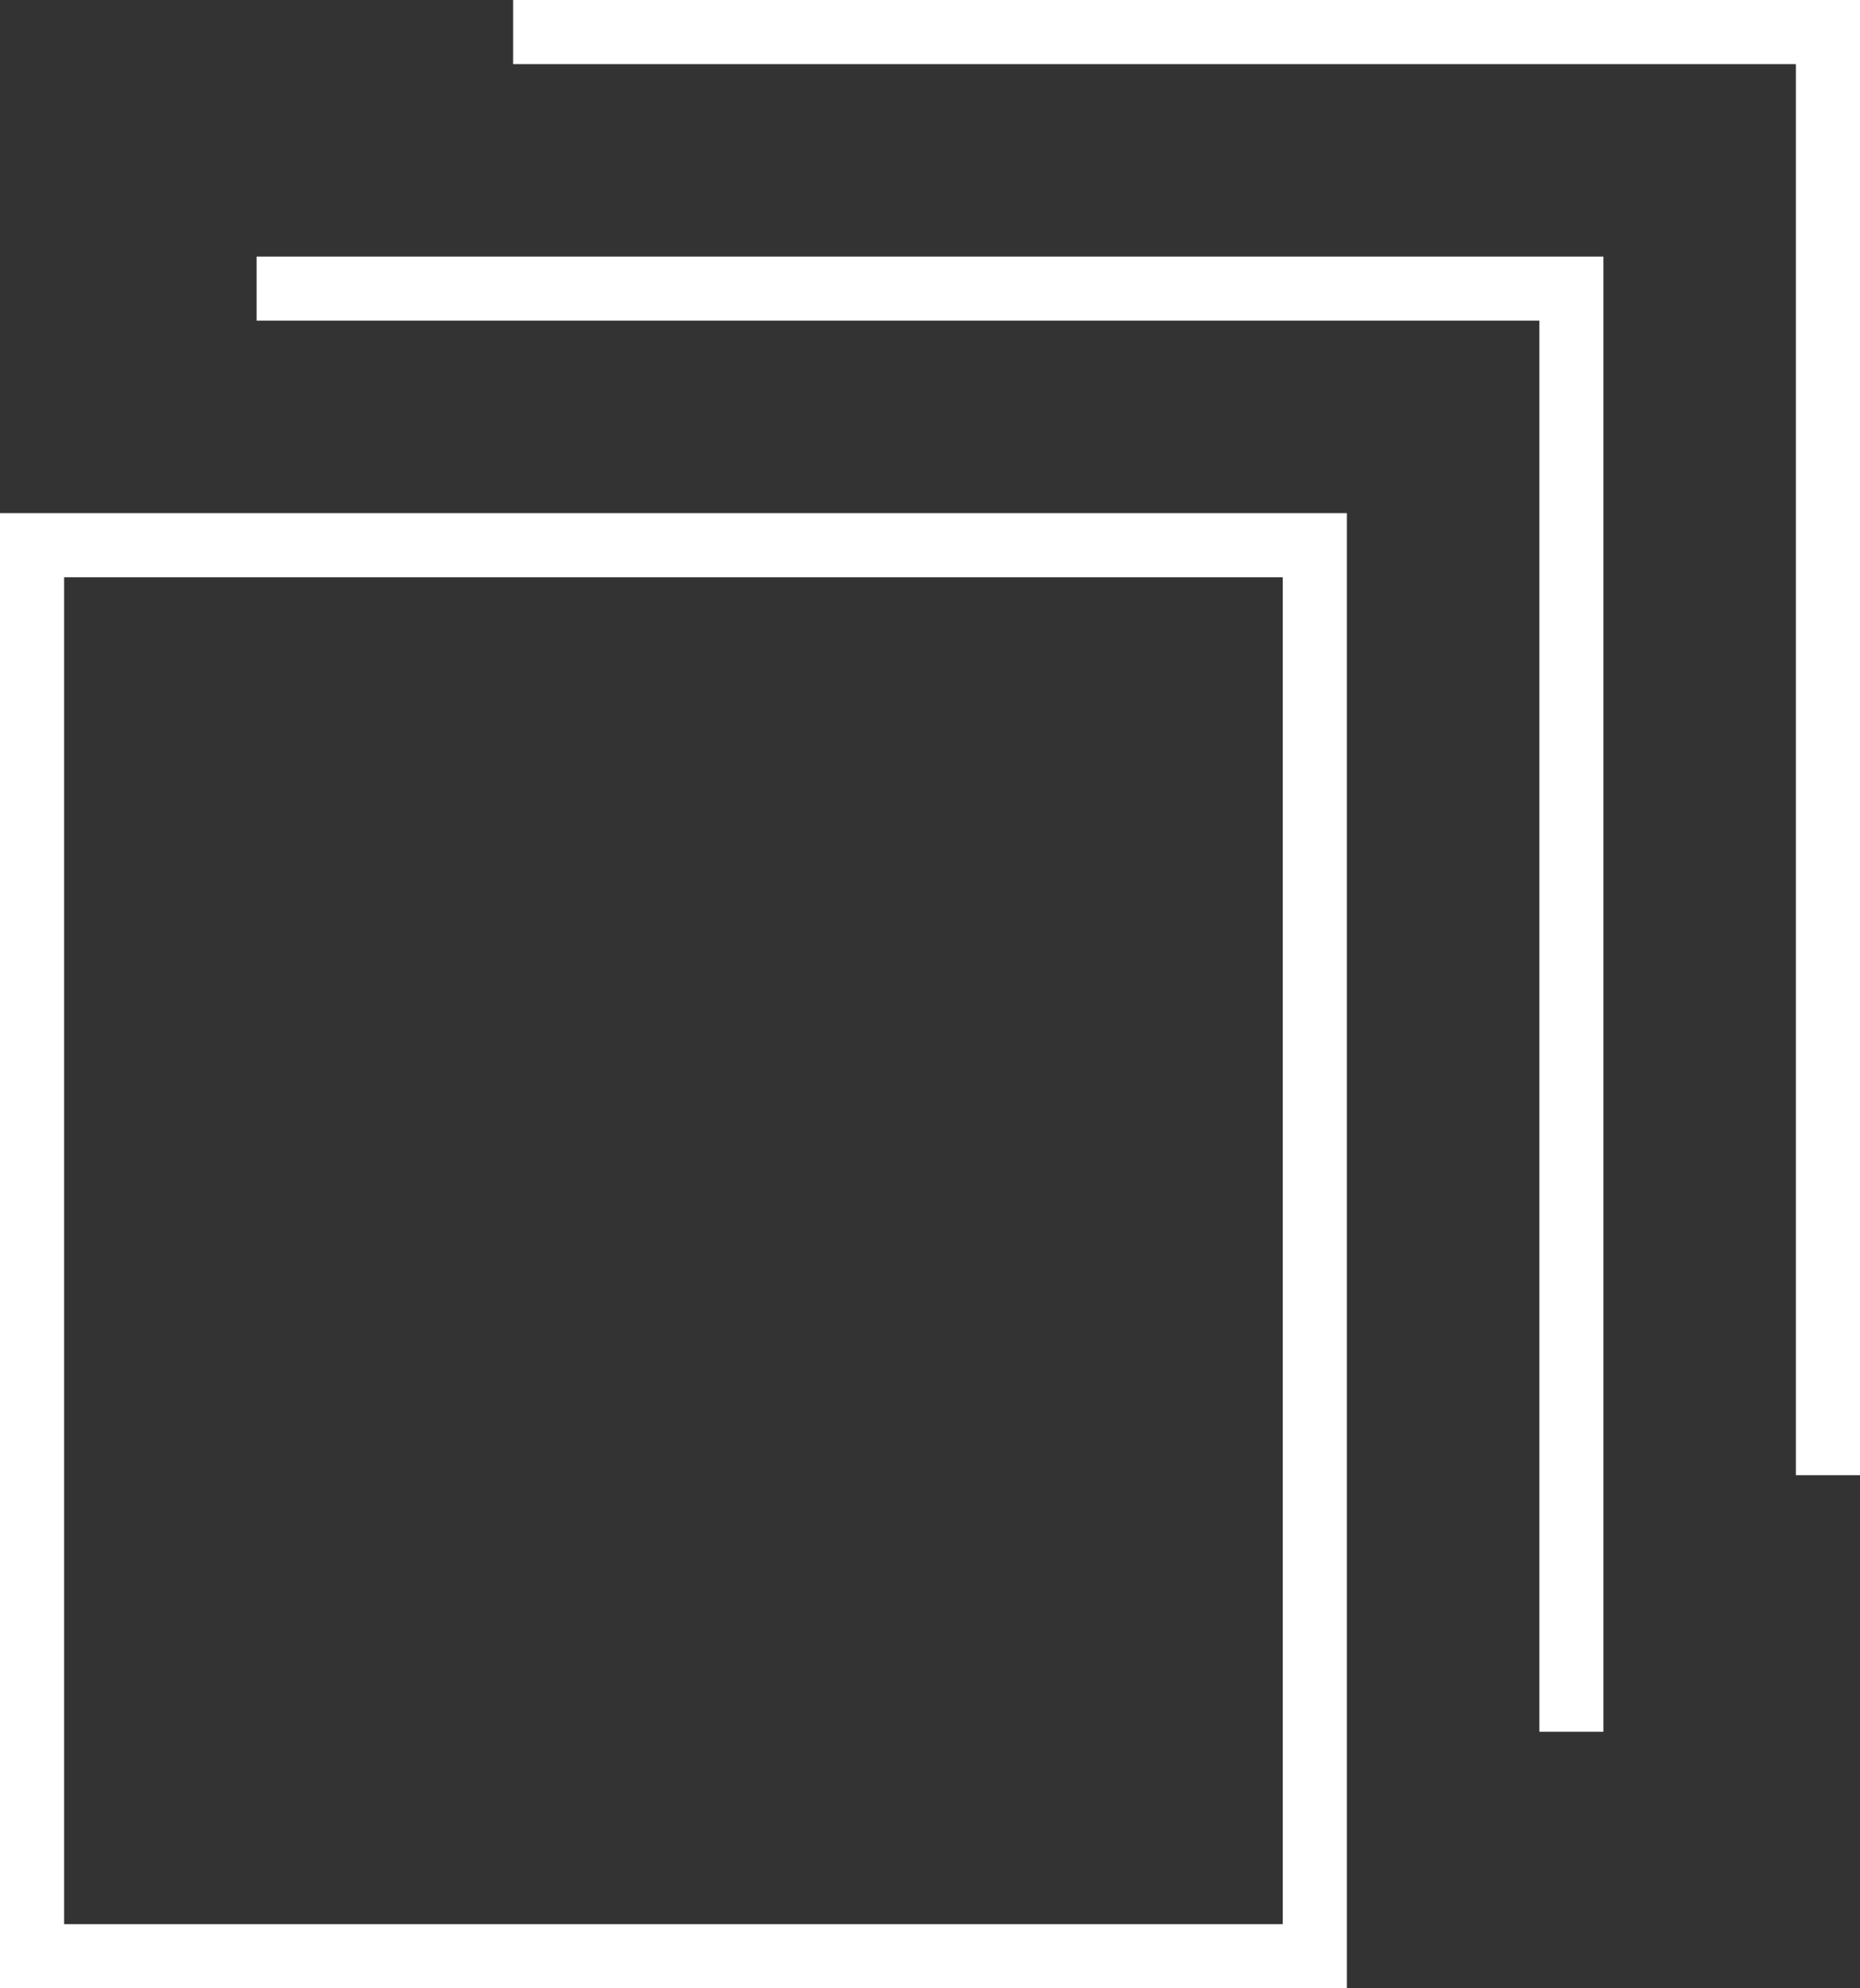 <svg width="58" height="62" viewBox="0 0 58 62" version="1.1" xmlns="http://www.w3.org/2000/svg"><rect x="0" y="0" width="58" height="62" fill="#333333" stroke="none"/><title>single-copies</title><g id="Page-1" stroke="none" stroke-width="1" fill="none" fill-rule="evenodd" stroke-linecap="square"><g id="Desktop-HD" transform="translate(-515 -1373)" stroke="#FFF" stroke-width="2"><g id="single-copies" transform="translate(516 1374)"><path id="Rectangle" d="M0 16h40v44H0z"/><path id="Path" d="M16 0h40v44"/><path id="Path" d="M8 8h40v44"/></g></g></g></svg>